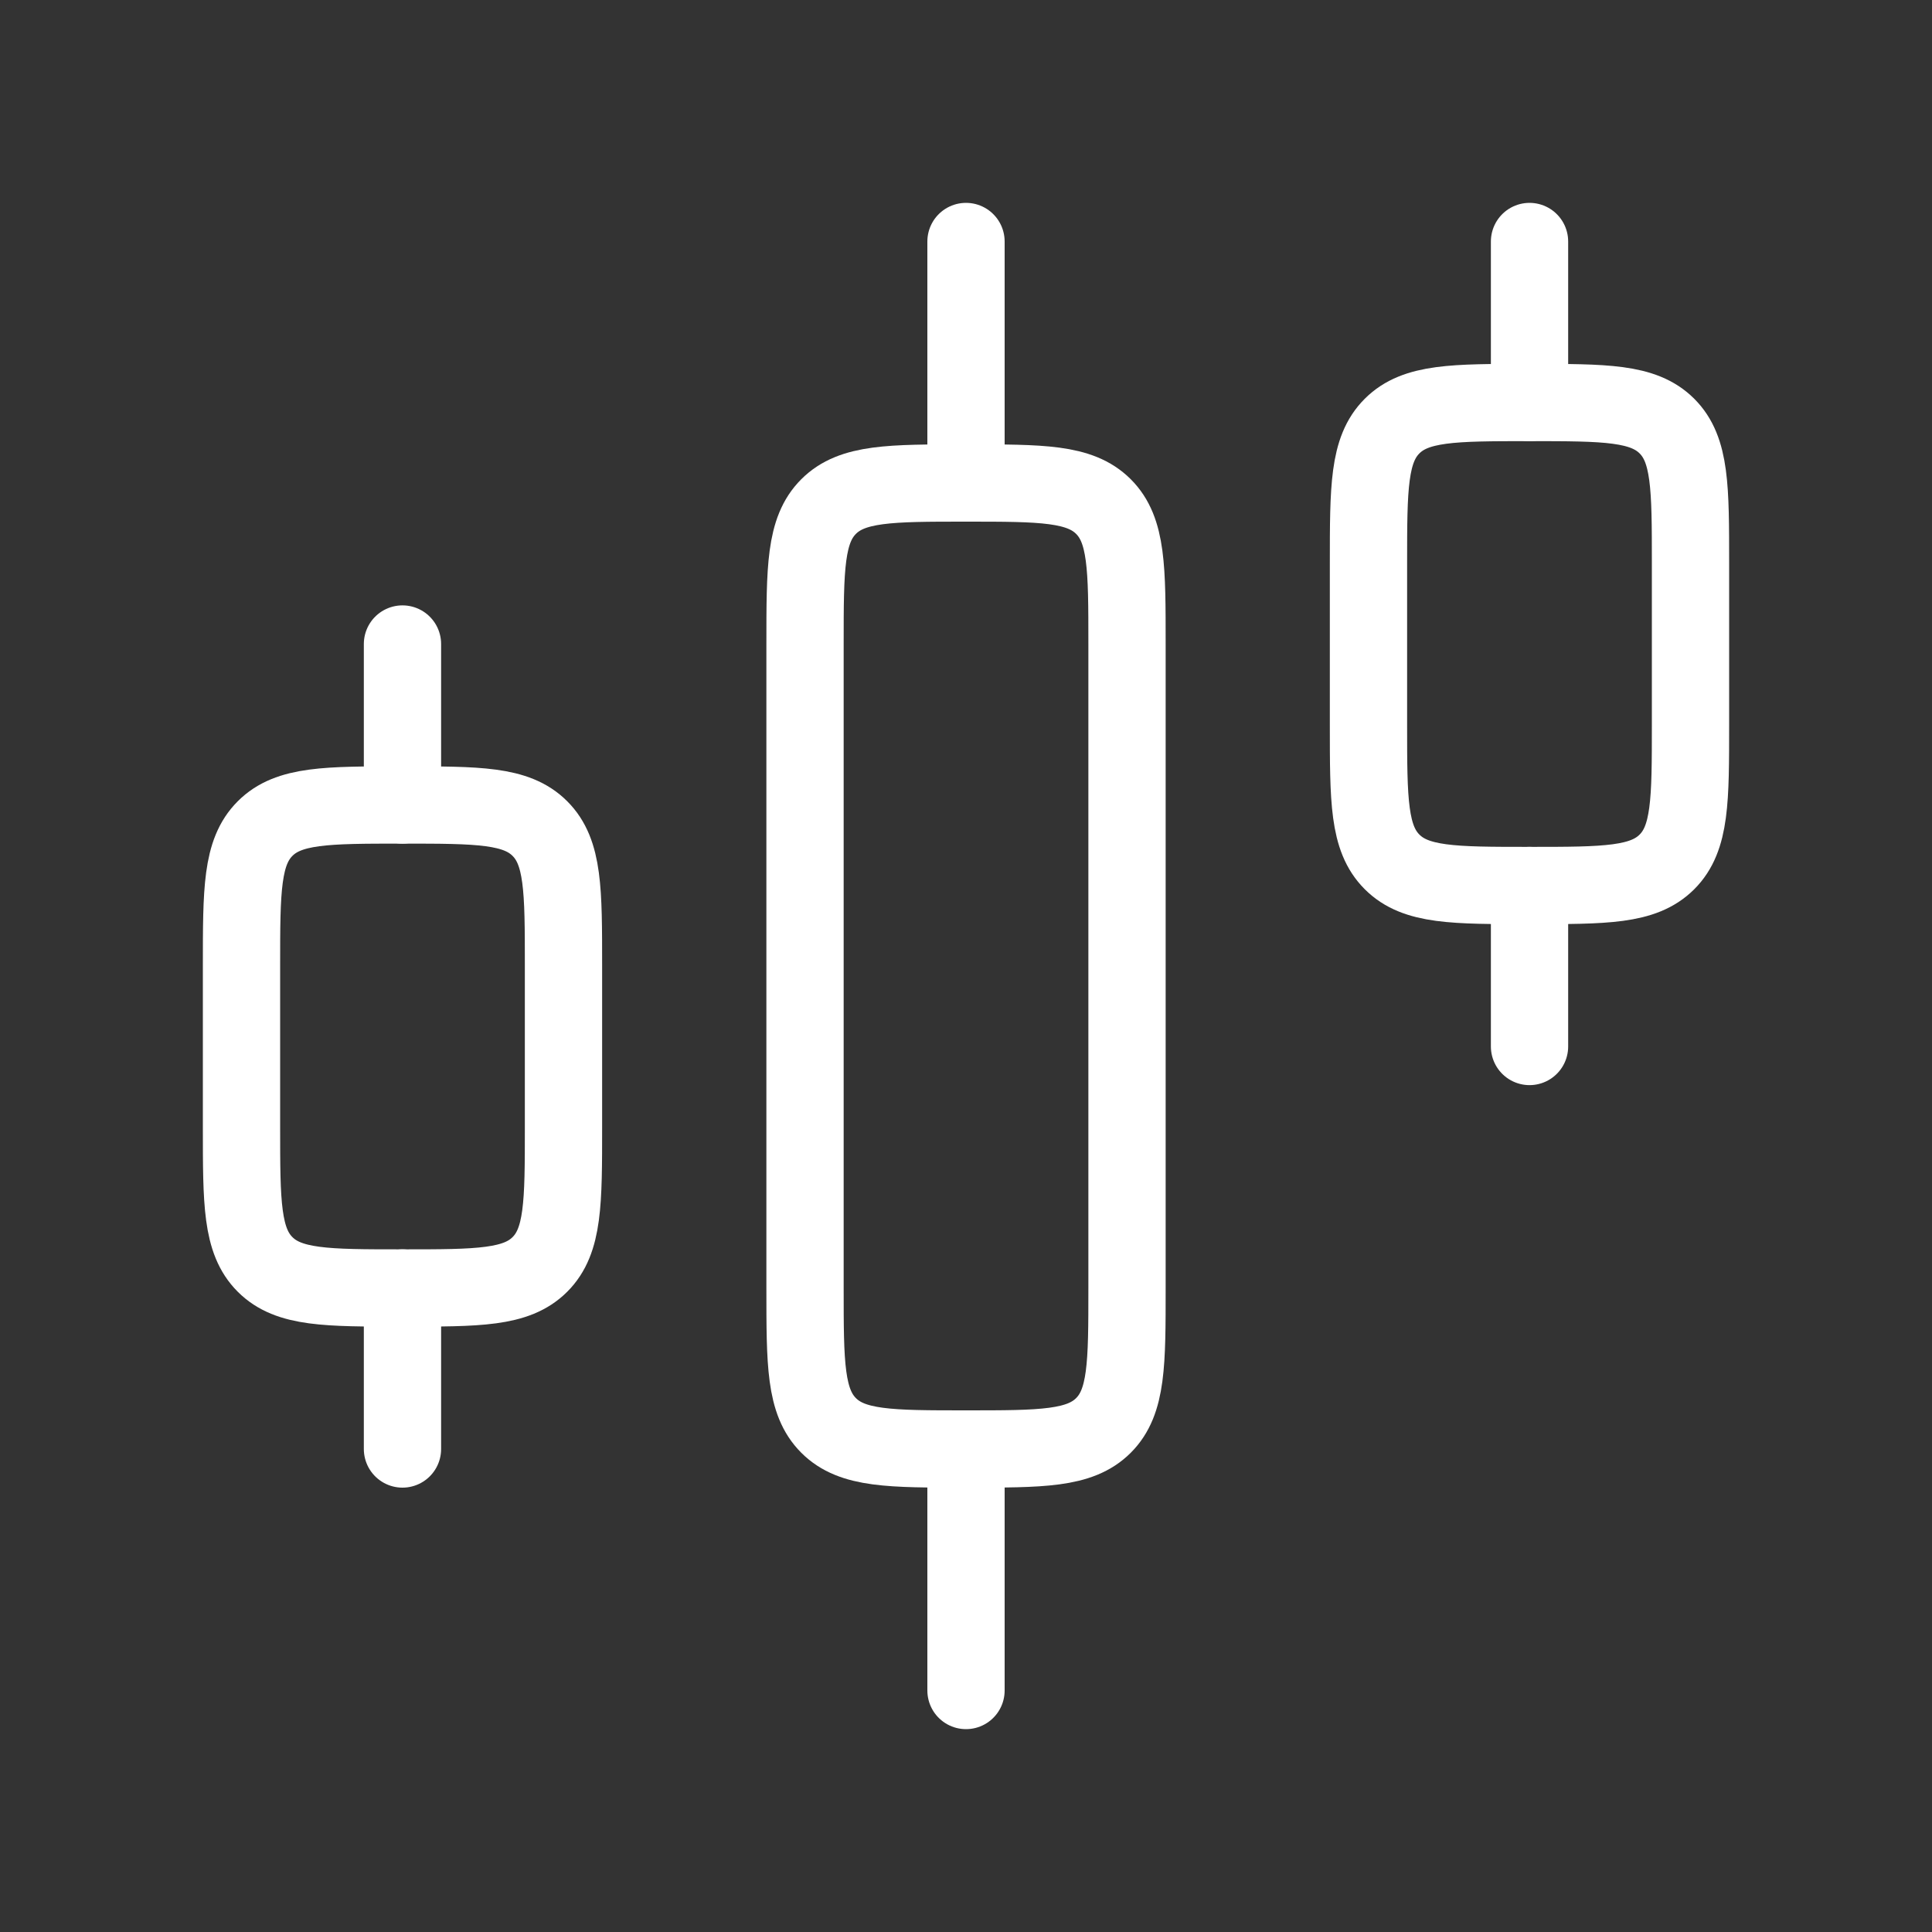 <svg width="50" height="50" viewBox="0 0 50 50" fill="none" xmlns="http://www.w3.org/2000/svg">
<rect x="0" y="0" width="50" height="50" fill="#333333" stroke="none"/>
<path d="M29.167 33.333V16.667C29.167 14.703 29.167 13.72 28.557 13.11C27.946 12.5 26.964 12.5 25 12.5C23.036 12.5 22.054 12.5 21.444 13.11C20.834 13.72 20.834 14.703 20.834 16.667V33.333C20.834 35.297 20.834 36.28 21.444 36.89C22.054 37.5 23.036 37.5 25 37.5C26.964 37.5 27.946 37.5 28.557 36.89C29.167 36.28 29.167 35.297 29.167 33.333Z" stroke="white" stroke-width="2" stroke-linecap="round" stroke-linejoin="round"/>
<path d="M43.75 18.75V14.583C43.75 12.619 43.75 11.637 43.14 11.027C42.529 10.417 41.547 10.417 39.583 10.417C37.619 10.417 36.637 10.417 36.027 11.027C35.416 11.637 35.416 12.619 35.416 14.583V18.75C35.416 20.714 35.416 21.696 36.027 22.306C36.637 22.917 37.619 22.917 39.583 22.917C41.547 22.917 42.529 22.917 43.14 22.306C43.75 21.696 43.75 20.714 43.75 18.75Z" stroke="white" stroke-width="2" stroke-linecap="round" stroke-linejoin="round"/>
<path d="M14.583 29.167V25C14.583 23.036 14.583 22.054 13.973 21.444C13.363 20.833 12.381 20.833 10.417 20.833C8.452 20.833 7.47 20.833 6.86 21.444C6.25 22.054 6.25 23.036 6.25 25V29.167C6.25 31.131 6.25 32.113 6.86 32.723C7.47 33.333 8.452 33.333 10.417 33.333C12.381 33.333 13.363 33.333 13.973 32.723C14.583 32.113 14.583 31.131 14.583 29.167Z" stroke="white" stroke-width="2" stroke-linecap="round" stroke-linejoin="round"/>
<path d="M25 43.75L25 37.5" stroke="white" stroke-width="2" stroke-linecap="round" stroke-linejoin="round"/>
<path d="M39.584 27.083L39.584 22.917" stroke="white" stroke-width="2" stroke-linecap="round" stroke-linejoin="round"/>
<path d="M25 12.5L25 6.25" stroke="white" stroke-width="2" stroke-linecap="round" stroke-linejoin="round"/>
<path d="M39.584 10.417L39.584 6.25" stroke="white" stroke-width="2" stroke-linecap="round" stroke-linejoin="round"/>
<path d="M10.416 37.5L10.416 33.333" stroke="white" stroke-width="2" stroke-linecap="round" stroke-linejoin="round"/>
<path d="M10.416 20.833L10.416 16.667" stroke="white" stroke-width="2" stroke-linecap="round" stroke-linejoin="round"/>
</svg>
